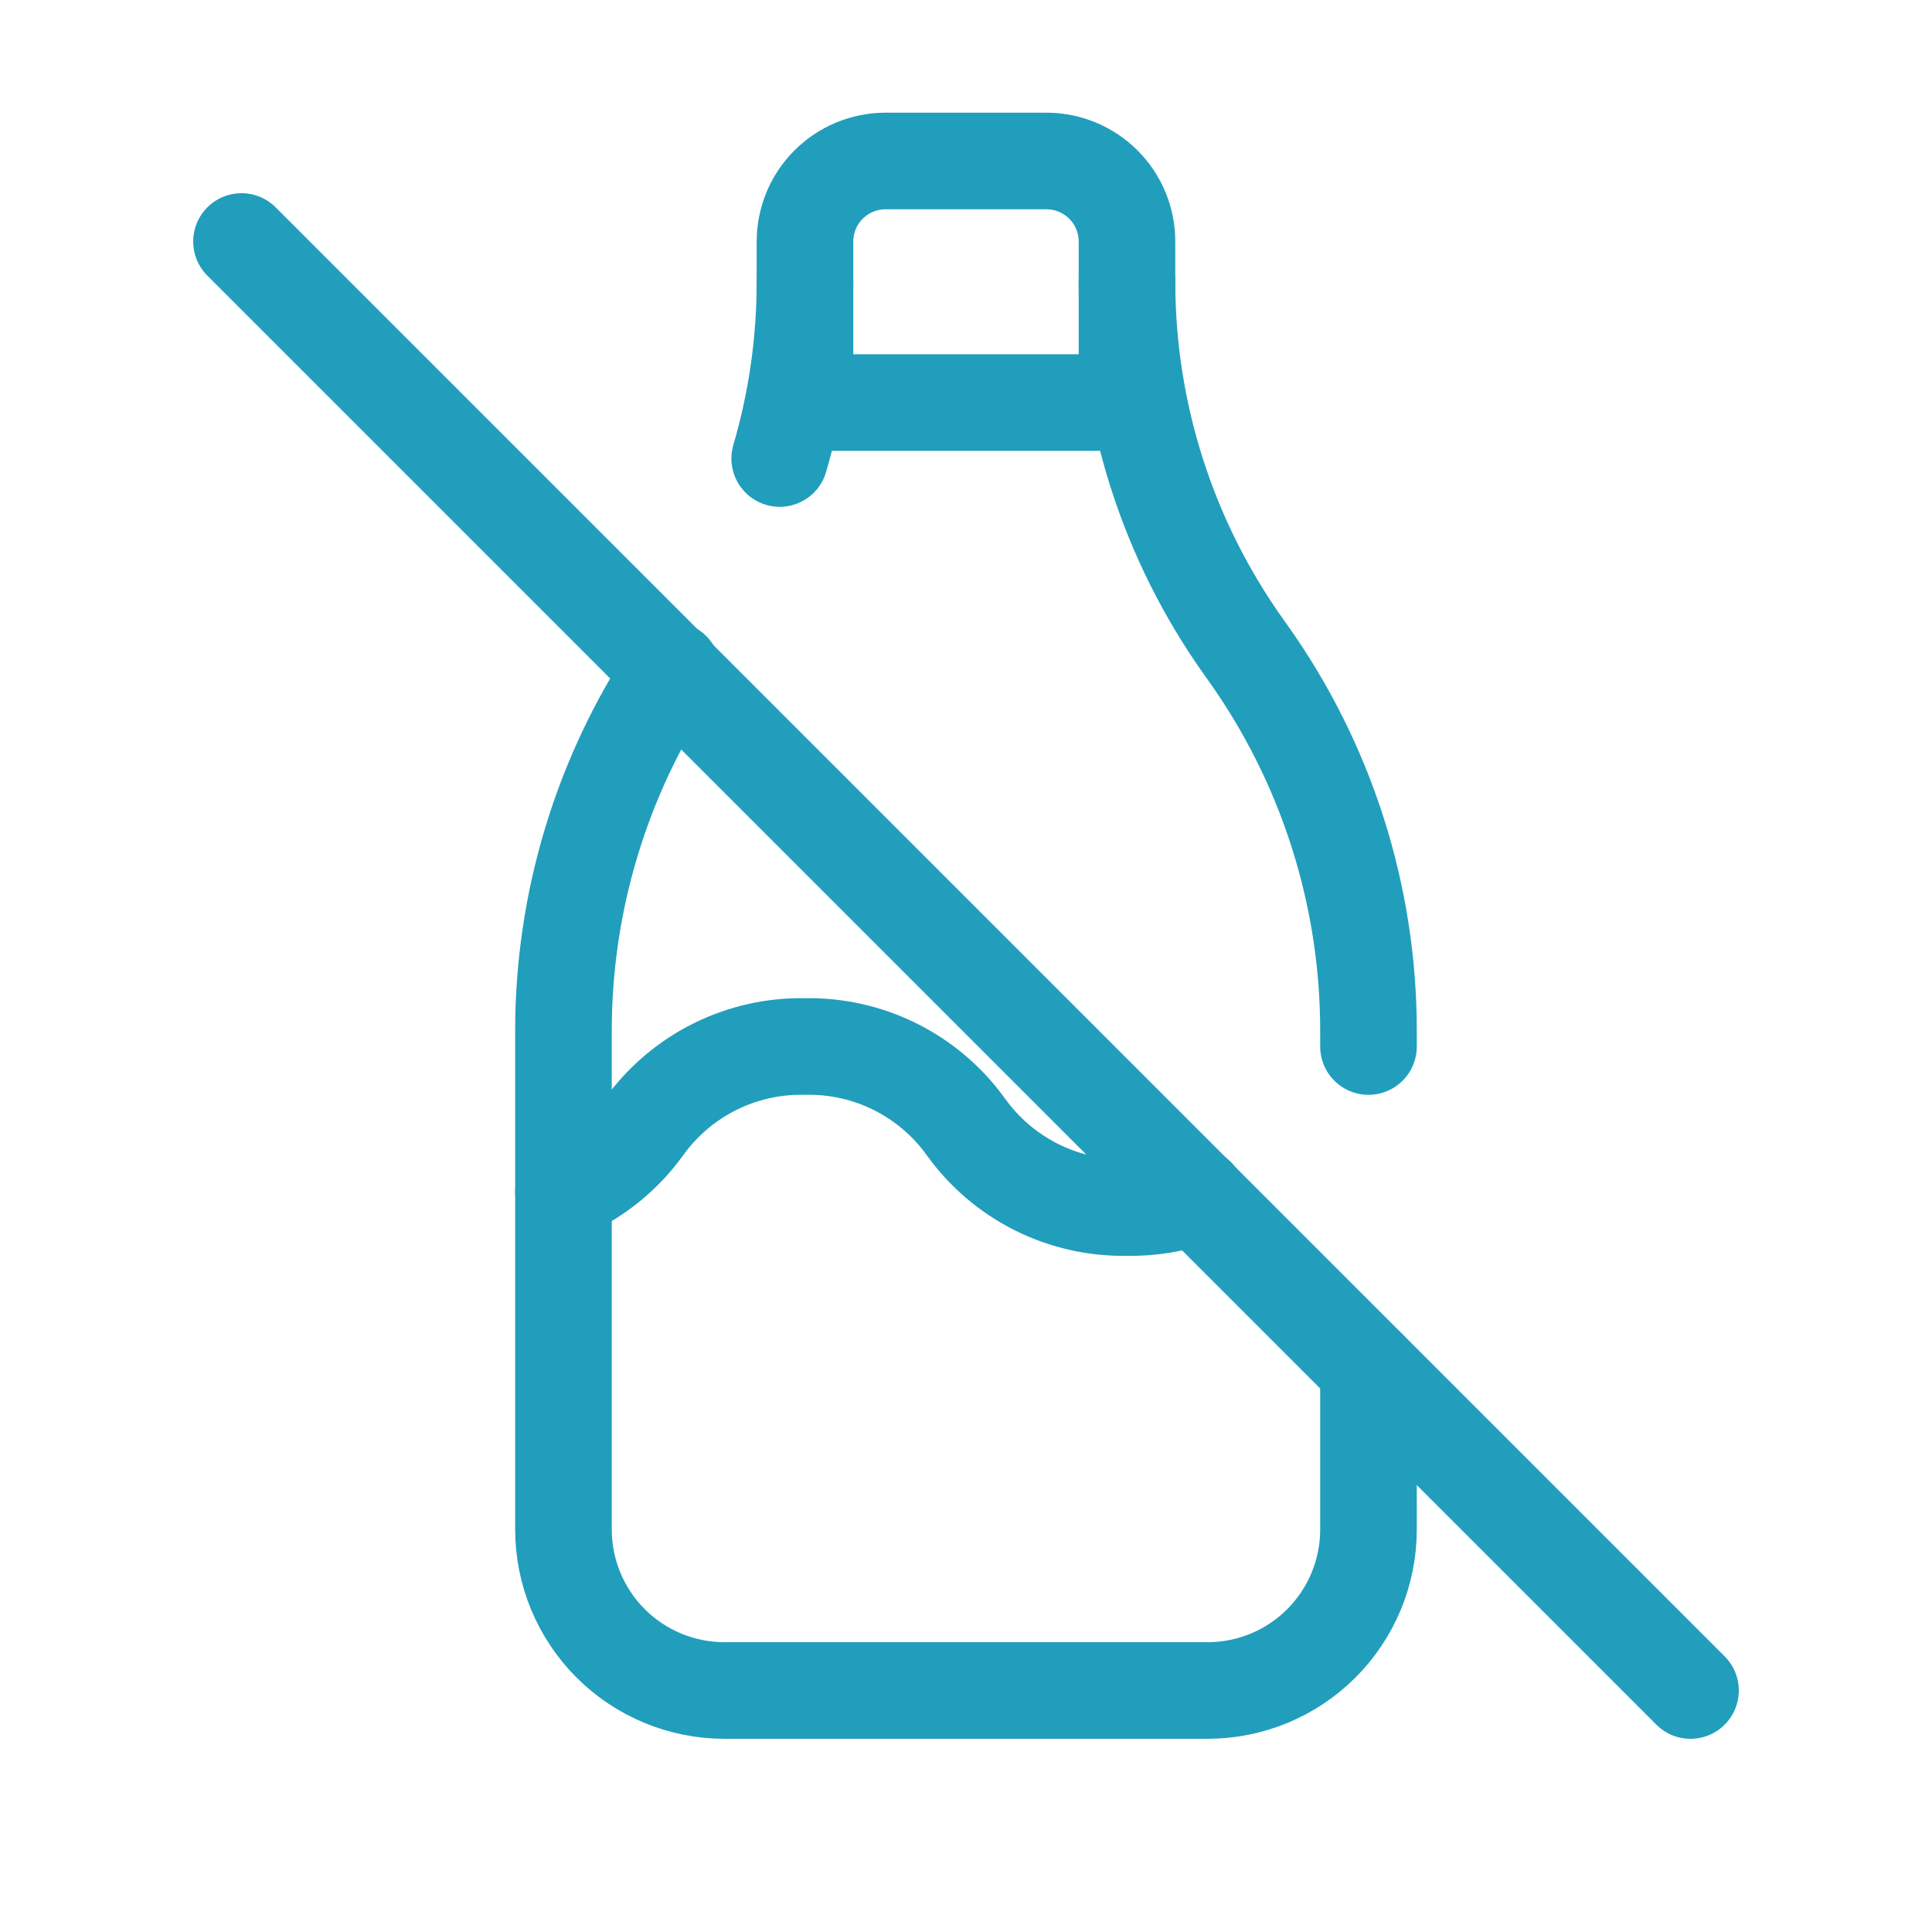 <svg width="40" height="40" viewBox="0 0 40 40" fill="none" xmlns="http://www.w3.org/2000/svg">
<path d="M16.666 8.334H23.333V5C23.333 4.558 23.158 4.134 22.845 3.822C22.532 3.509 22.108 3.333 21.666 3.333H18.333C18.114 3.333 17.898 3.377 17.695 3.46C17.493 3.544 17.309 3.667 17.155 3.822C17 3.976 16.877 4.16 16.793 4.362C16.71 4.565 16.666 4.781 16.666 5V8.334Z" stroke="#219EBC" stroke-width="2" stroke-linecap="round" stroke-linejoin="round"/>
<path d="M23.333 5.833C23.333 8.543 24.178 11.187 25.75 13.395L25.833 13.512C27.459 15.796 28.333 18.531 28.333 21.335V21.667M28.333 28.334V31.667C28.333 32.551 27.982 33.399 27.357 34.024C26.732 34.649 25.884 35 25 35H15C14.116 35 13.268 34.649 12.643 34.024C12.018 33.399 11.666 32.551 11.666 31.667V21.334C11.667 18.681 12.449 16.087 13.916 13.877M16.143 9.493C16.491 8.305 16.667 7.072 16.666 5.833" stroke="#219EBC" stroke-width="2" stroke-linecap="round" stroke-linejoin="round"/>
<path d="M11.666 24.672C12.333 24.385 12.909 23.923 13.333 23.334C13.712 22.806 14.213 22.379 14.794 22.088C15.375 21.798 16.017 21.653 16.666 21.667C17.316 21.653 17.958 21.798 18.539 22.088C19.12 22.379 19.621 22.806 20 23.334C20.378 23.861 20.88 24.288 21.46 24.579C22.041 24.869 22.684 25.014 23.333 25C23.825 25.011 24.314 24.93 24.776 24.764" stroke="#219EBC" stroke-width="2" stroke-linecap="round" stroke-linejoin="round"/>
<path d="M5 5L35 35" stroke="#219EBC" stroke-width="2" stroke-linecap="round" stroke-linejoin="round"/>
</svg>
